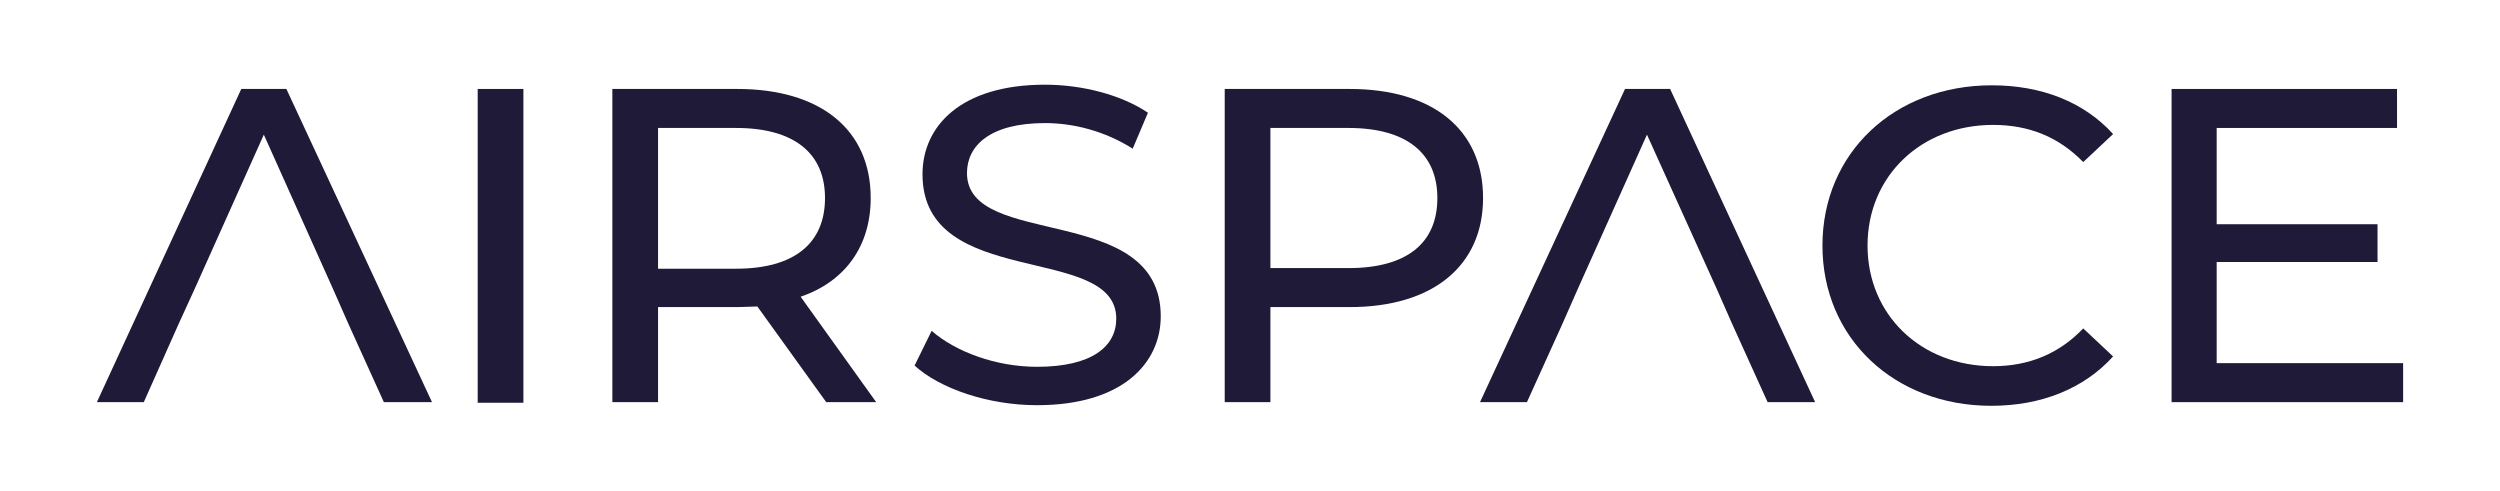<?xml version="1.0" encoding="utf-8"?>
<!-- Generator: Adobe Illustrator 28.3.0, SVG Export Plug-In . SVG Version: 6.00 Build 0)  -->
<svg version="1.1" id="Layer_1" xmlns="http://www.w3.org/2000/svg" xmlns:xlink="http://www.w3.org/1999/xlink" x="0px" y="0px"
	 viewBox="0 0 410.3 80.6" style="enable-background:new 0 0 410.3 80.6;" xml:space="preserve">
<style type="text/css">
	.st0{fill:#1E1A37;}
</style>
<g>
	<polygon class="st0" points="363.8,59.6 363.8,43 390.2,43 390.2,36.8 363.8,36.8 363.8,21 393.4,21 393.4,14.6 356.4,14.6 
		356.4,66 394.4,66 394.4,59.6 	"/>
	<path class="st0" d="M326.8,66.6c8.2,0,15.2-2.8,20-8.1l-4.9-4.6c-4,4.2-9,6.2-14.8,6.2c-11.8,0-20.6-8.4-20.6-19.8
		s8.8-19.8,20.6-19.8c5.8,0,10.7,1.9,14.8,6.1l4.9-4.6c-4.8-5.3-11.8-8-19.9-8c-16,0-27.8,11.1-27.8,26.3S310.9,66.6,326.8,66.6"/>
	<polygon class="st0" points="274.1,14.6 266.7,14.6 242.9,66 250.6,66 256.4,53.2 259,47.3 270.3,22.1 281.7,47.3 284.3,53.2 
		290.1,66 297.9,66 	"/>
	<path class="st0" d="M221.3,44h-12.8V21h12.8c9.6,0,14.6,4.2,14.6,11.5C235.9,39.9,230.9,44,221.3,44 M221.5,14.6H201V66h7.5V50.4
		h13c13.7,0,21.9-6.8,21.9-17.9C243.4,21.3,235.2,14.6,221.5,14.6"/>
	<path class="st0" d="M158.7,28.4c0-4.5,3.8-8.2,12.8-8.2c4.7,0,9.8,1.3,14.4,4.2l2.5-5.9c-4.3-2.9-10.7-4.6-16.9-4.6
		c-13.8,0-20.1,6.8-20.1,14.7c0,19.1,31.8,11.2,31.8,23.7c0,4.5-3.9,7.9-13,7.9c-6.8,0-13.4-2.5-17.3-5.9l-2.8,5.7
		c4.2,3.8,12.1,6.5,20.1,6.5c13.9,0,20.3-6.8,20.3-14.6C190.5,33.1,158.7,41,158.7,28.4"/>
	<path class="st0" d="M120.8,44.1H108V21h12.8c9.6,0,14.6,4.2,14.6,11.5C135.4,39.9,130.4,44.1,120.8,44.1 M142.9,32.5
		c0-11.2-8.2-17.9-21.9-17.9h-20.5V66h7.5V50.4h13c1.1,0,2.3-0.1,3.3-0.1L135.6,66h8.2l-12.4-17.3C138.7,46.2,142.9,40.4,142.9,32.5
		"/>
	<rect x="78.4" y="14.6" class="st0" width="7.5" height="51.5"/>
	<polygon class="st0" points="39.6,14.6 15.9,66 23.6,66 29.3,53.2 32,47.3 43.3,22.1 54.6,47.3 57.2,53.2 63,66 70.9,66 47,14.6 	
		"/>
</g>
</svg>
